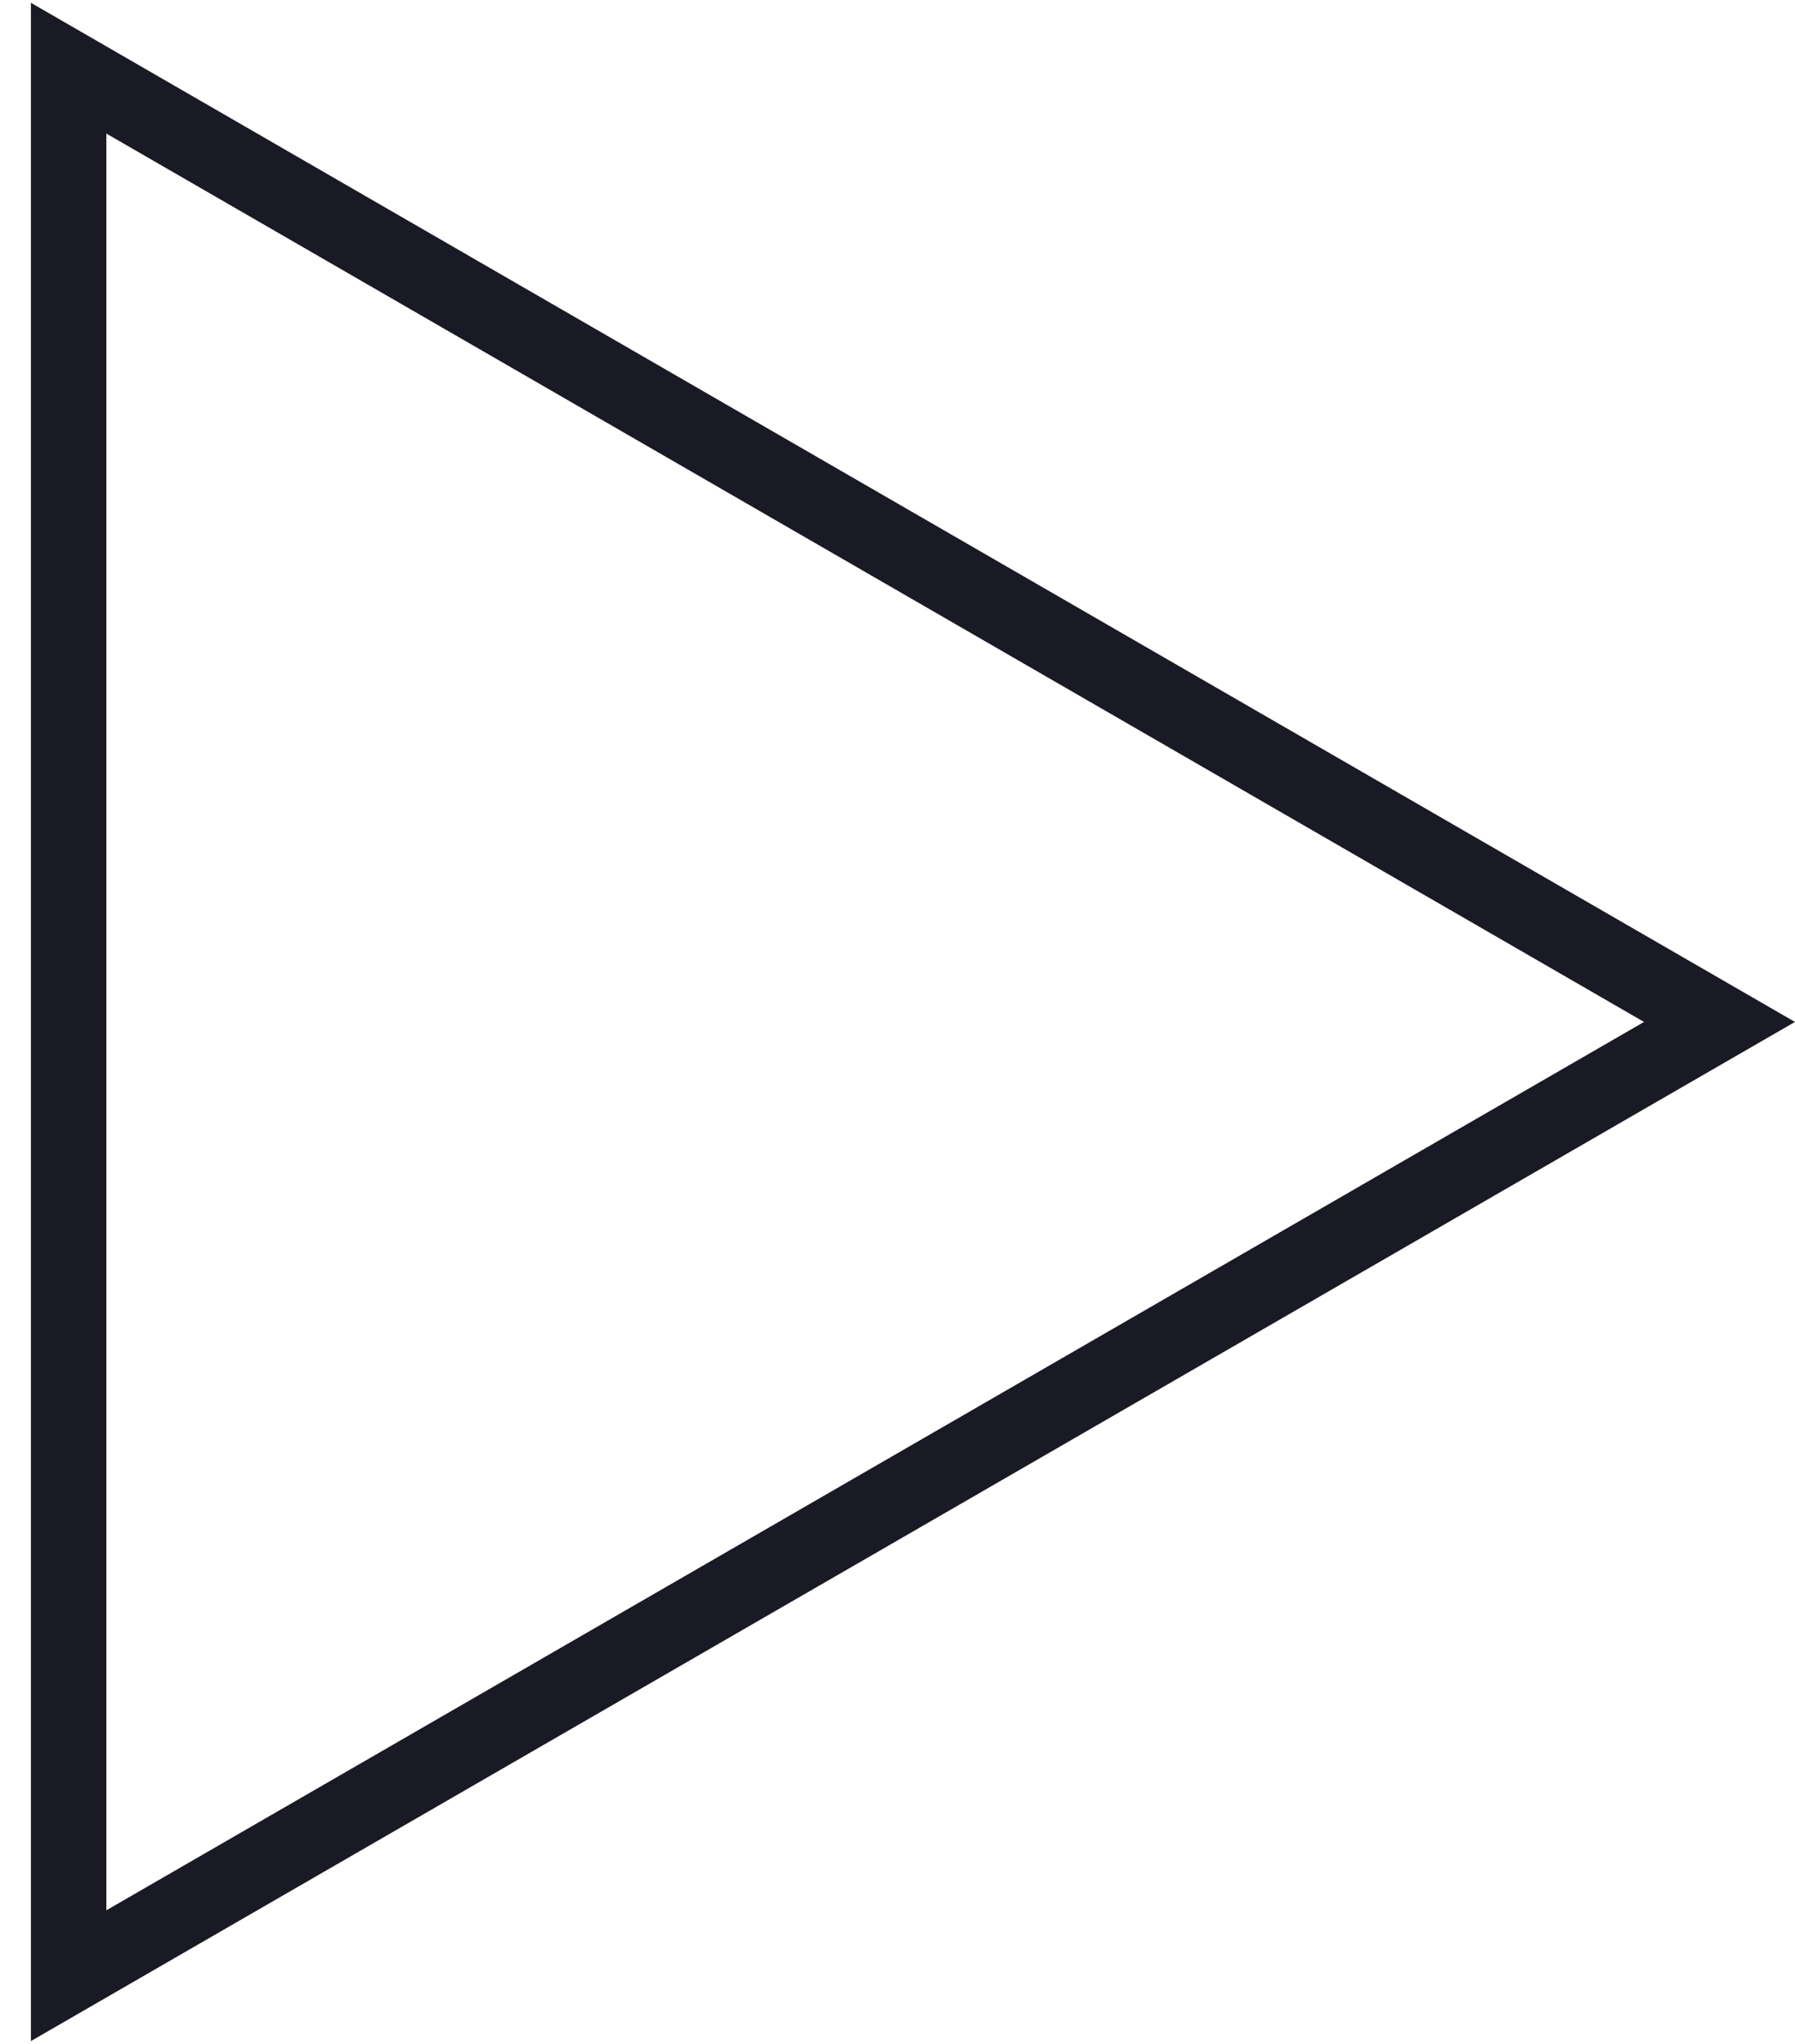 <svg width="29" height="33" viewBox="0 0 29 33" fill="none" xmlns="http://www.w3.org/2000/svg">
<path d="M1.109 31.899L1.109 1.101L27.78 16.5L1.109 31.899Z" stroke="#191A23" stroke-width="1.219"/>
</svg>
